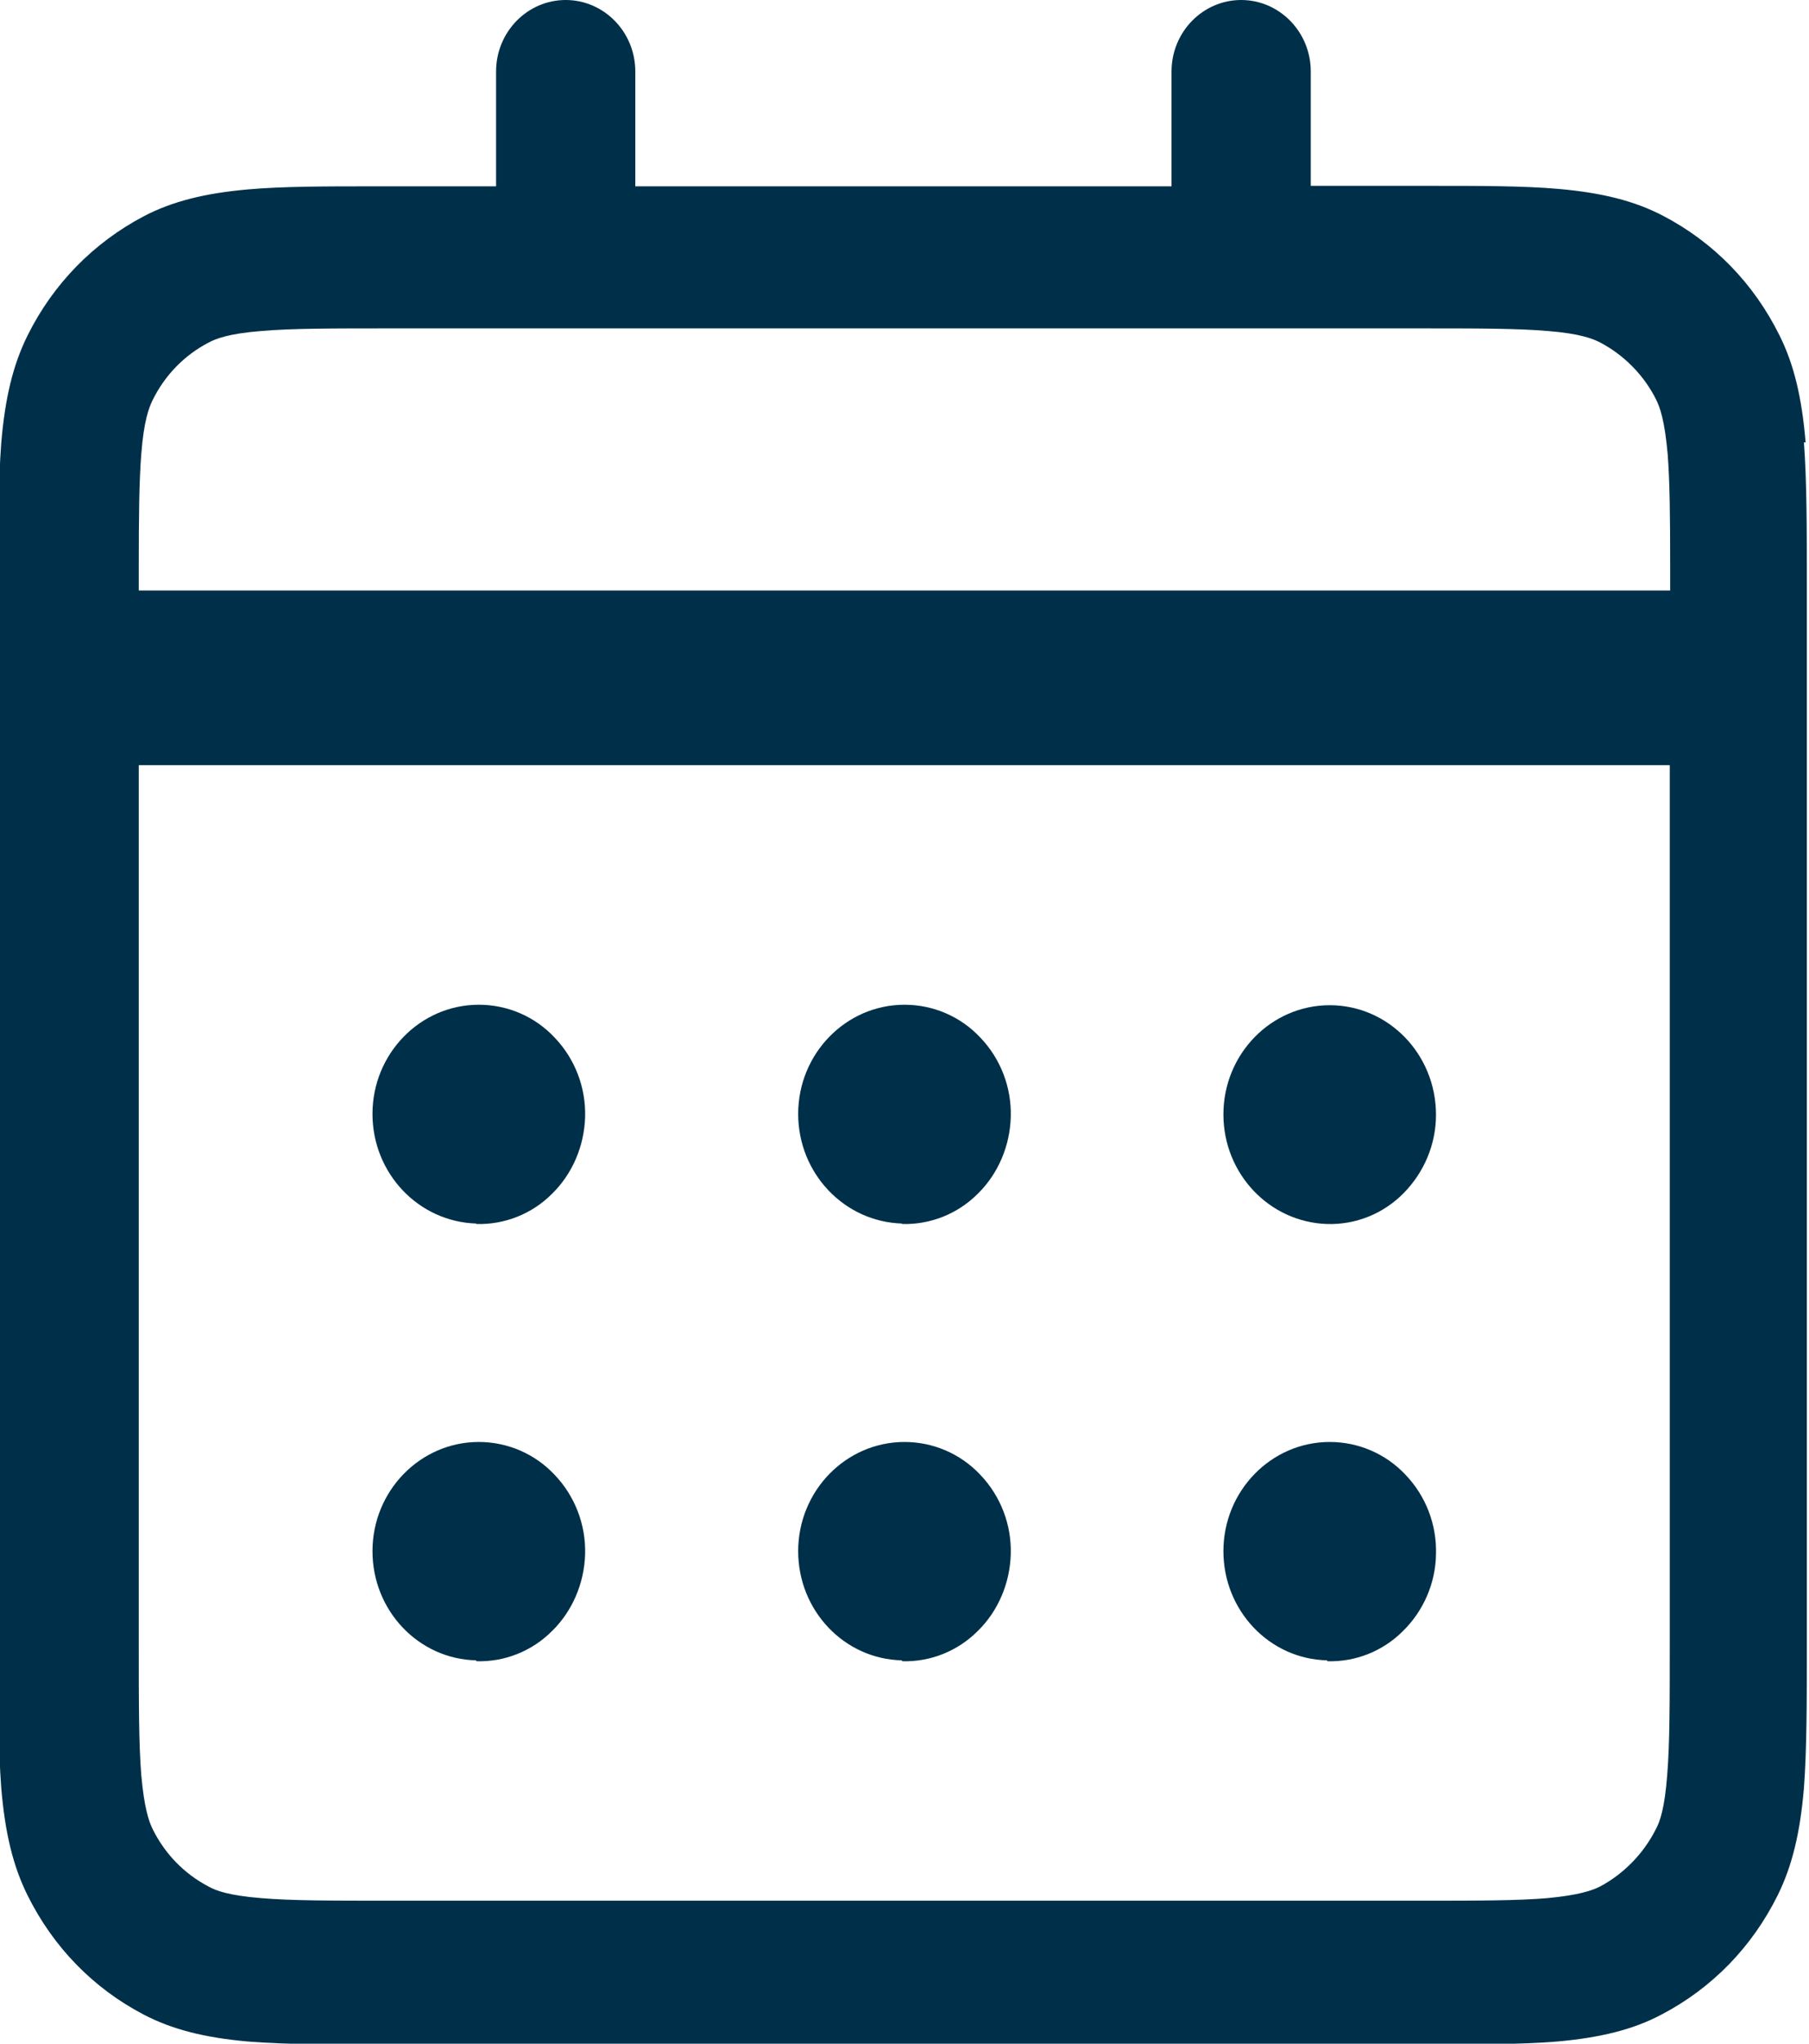 <svg width="31" height="35" viewBox="0 0 31 35" fill="none" xmlns="http://www.w3.org/2000/svg">
<g clip-path="url(#clip0_5274_9260)">
<path fill-rule="evenodd" clip-rule="evenodd" d="M30.942 7.576C30.877 6.797 30.739 6.233 30.494 5.743C30.053 4.853 29.366 4.148 28.498 3.695C28.014 3.443 27.464 3.302 26.705 3.235C26.113 3.183 25.368 3.183 24.602 3.183H22.462V1.224C22.462 0.549 21.927 0 21.269 0C20.611 0 20.076 0.549 20.076 1.224V3.191H10.887V1.224C10.887 0.549 10.352 0 9.694 0C9.036 0 8.501 0.549 8.501 1.224V3.191H6.362C5.595 3.191 4.851 3.191 4.258 3.243C3.506 3.309 2.949 3.45 2.465 3.703C1.605 4.155 0.911 4.86 0.47 5.75C0.224 6.248 0.086 6.812 0.021 7.591C-0.029 8.251 -0.029 9.089 -0.029 10.054V28.151C-0.029 29.116 -0.029 29.947 0.021 30.615C0.086 31.394 0.224 31.958 0.47 32.455C0.911 33.345 1.597 34.05 2.465 34.503C2.949 34.755 3.499 34.896 4.251 34.963C4.894 35.015 5.704 35.015 6.644 35.015H24.291C25.23 35.015 26.04 35.015 26.684 34.963C27.436 34.896 27.992 34.755 28.469 34.503C29.337 34.05 30.024 33.345 30.465 32.455C30.71 31.958 30.848 31.394 30.913 30.622C30.963 29.962 30.963 29.131 30.963 28.166V10.032C30.963 9.067 30.963 8.236 30.913 7.576H30.942ZM2.378 9.735C2.378 8.8 2.385 8.236 2.421 7.776C2.465 7.205 2.552 6.982 2.617 6.849C2.826 6.426 3.159 6.084 3.571 5.869C3.694 5.802 3.918 5.713 4.475 5.669C4.995 5.624 5.646 5.624 6.752 5.624H24.247C25.353 5.624 25.997 5.624 26.525 5.669C27.081 5.713 27.298 5.802 27.428 5.869C27.833 6.084 28.173 6.426 28.383 6.849C28.448 6.982 28.527 7.205 28.578 7.776C28.614 8.244 28.621 8.822 28.621 9.742V10.113H2.378V9.742V9.735ZM28.614 28.07C28.614 29.198 28.614 29.865 28.57 30.4C28.527 30.963 28.448 31.194 28.375 31.327C28.166 31.743 27.826 32.091 27.421 32.307C27.291 32.373 27.067 32.455 26.517 32.507C25.997 32.551 25.346 32.551 24.247 32.551H6.745C5.646 32.551 4.995 32.551 4.475 32.507C3.925 32.462 3.701 32.381 3.571 32.307C3.159 32.091 2.826 31.75 2.617 31.327C2.552 31.194 2.472 30.971 2.421 30.4C2.378 29.865 2.378 29.198 2.378 28.062V13.104H28.614V28.07Z" fill="#003049"/>
<path fill-rule="evenodd" clip-rule="evenodd" d="M8.161 20.962C8.646 20.976 9.116 20.791 9.463 20.442C9.81 20.101 10.012 19.626 10.027 19.129C10.041 18.624 9.853 18.134 9.506 17.771C9.166 17.407 8.696 17.207 8.205 17.207C7.2 17.207 6.383 18.046 6.383 19.077C6.383 20.093 7.171 20.924 8.161 20.954V20.962Z" fill="#003049"/>
<path fill-rule="evenodd" clip-rule="evenodd" d="M15.456 20.962C15.941 20.976 16.41 20.791 16.758 20.442C17.105 20.101 17.307 19.626 17.321 19.129C17.336 18.624 17.148 18.134 16.801 17.771C16.461 17.407 15.991 17.207 15.5 17.207C14.495 17.207 13.678 18.046 13.678 19.077C13.678 20.093 14.466 20.924 15.456 20.954V20.962Z" fill="#003049"/>
<path fill-rule="evenodd" clip-rule="evenodd" d="M22.743 20.962C23.235 20.977 23.712 20.784 24.059 20.428C24.406 20.072 24.608 19.597 24.608 19.092C24.608 18.053 23.792 17.215 22.787 17.215C21.782 17.215 20.965 18.053 20.965 19.085C20.965 20.101 21.753 20.932 22.743 20.962Z" fill="#003049"/>
<path fill-rule="evenodd" clip-rule="evenodd" d="M8.161 28.45C8.646 28.465 9.116 28.279 9.463 27.93C9.81 27.589 10.012 27.114 10.027 26.617C10.041 26.113 9.853 25.623 9.506 25.259C9.166 24.896 8.696 24.695 8.205 24.695C7.2 24.695 6.383 25.534 6.383 26.565C6.383 27.582 7.171 28.413 8.161 28.435V28.45Z" fill="#003049"/>
<path fill-rule="evenodd" clip-rule="evenodd" d="M15.456 28.45C15.941 28.465 16.41 28.279 16.758 27.93C17.105 27.589 17.307 27.114 17.321 26.617C17.336 26.113 17.148 25.623 16.801 25.259C16.461 24.896 15.991 24.695 15.5 24.695C14.495 24.695 13.678 25.534 13.678 26.565C13.678 27.582 14.466 28.413 15.456 28.435V28.45Z" fill="#003049"/>
<path fill-rule="evenodd" clip-rule="evenodd" d="M22.743 28.45C23.228 28.465 23.698 28.279 24.045 27.93C24.392 27.589 24.601 27.114 24.608 26.617C24.623 26.113 24.435 25.623 24.088 25.259C23.748 24.896 23.278 24.695 22.787 24.695C21.782 24.695 20.965 25.534 20.965 26.565C20.965 27.582 21.753 28.413 22.743 28.435V28.45Z" fill="#003049"/>
</g>
<defs>
<clipPath id="clip0_5274_9260">
<rect width="31" height="35" fill="white"/>
</clipPath>
</defs>
</svg>

